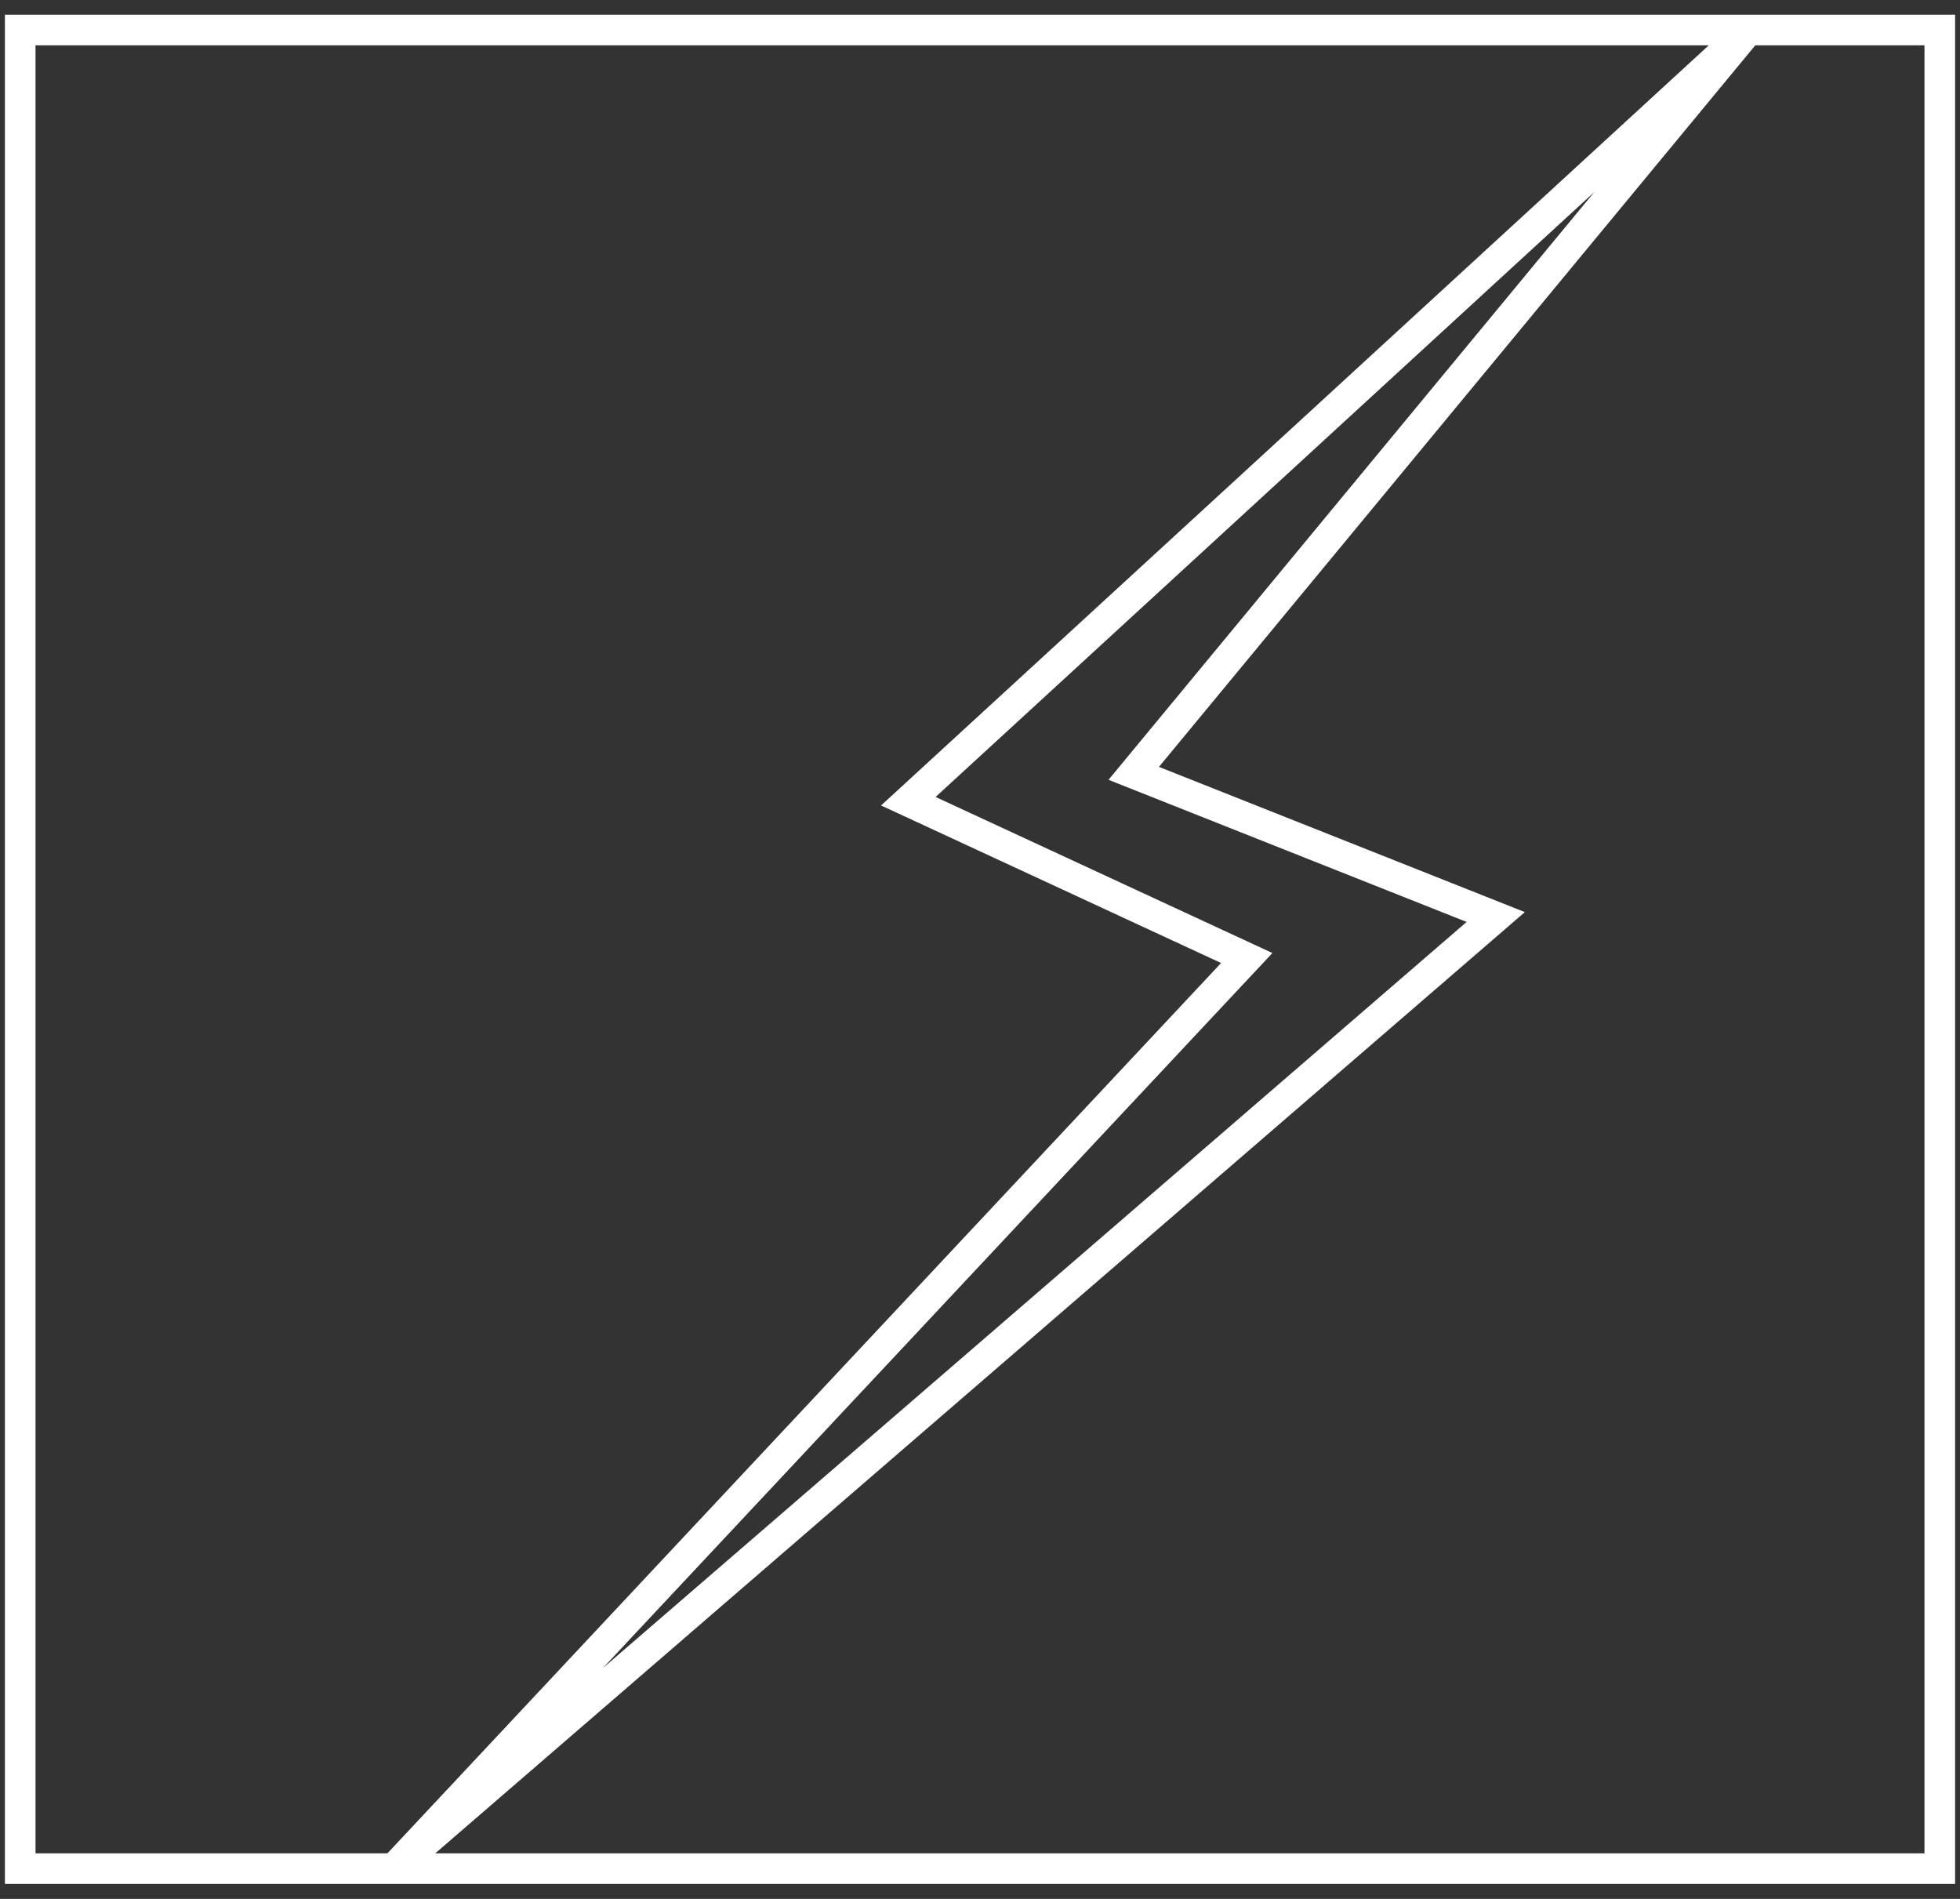 <svg width="64" height="62" viewBox="0 0 64 62" fill="none" xmlns="http://www.w3.org/2000/svg">
<rect x="0" y="0" width="64" height="62" fill="#333333" stroke="none"/>
<path d="M37.02 25.25L48.84 29.941L12.86 61.02L40.71 31.28L29.66 26.16L57.08 0.98L37.02 25.25Z" stroke="white" stroke-miterlimit="10" stroke-linecap="round"/>
<path d="M63.34 0.98H0.66V61.011H63.34V0.98Z" stroke="white" stroke-miterlimit="10" stroke-linecap="round"/>
</svg>
